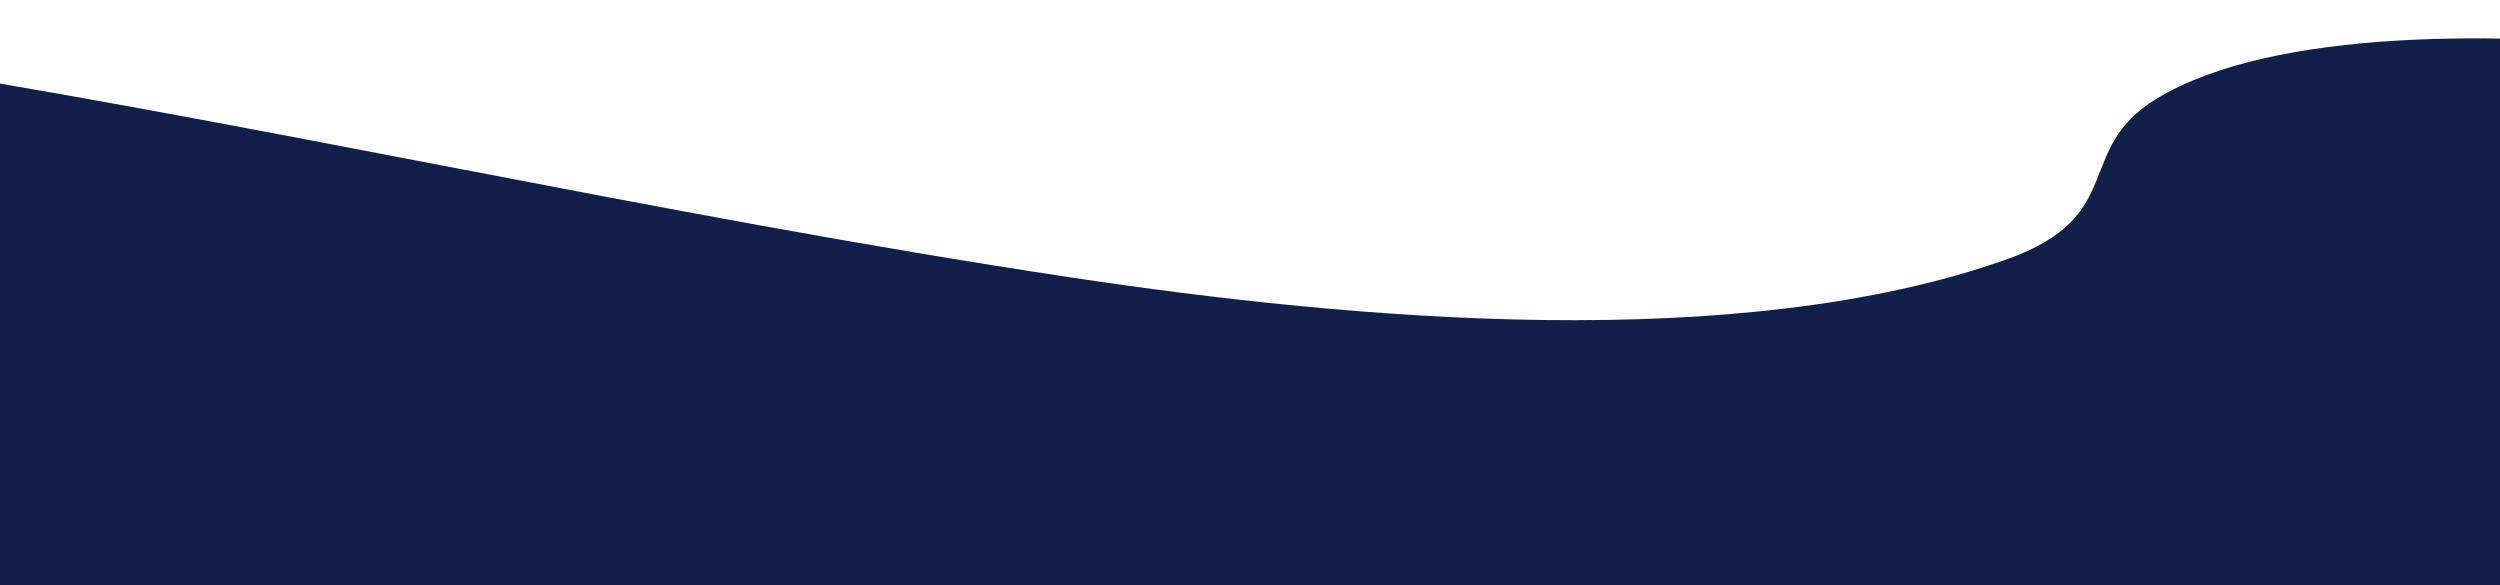 <svg width="427" height="100" viewBox="0 0 427 100" fill="none" xmlns="http://www.w3.org/2000/svg">
<path d="M-444 26.429C-420.174 35.82 -395.181 39.418 -363.359 38.888C-344.267 38.569 -326.544 33.154 -309.223 28.883C-282.92 22.382 -255.711 16.53 -228.703 11.127C-198.936 5.18 -169.029 0.803 -137.53 0.095C-100.331 -0.742 -64.603 4.071 -28.814 9.569C42.522 20.53 111.34 36.61 182.958 47.394C231.496 54.697 297.051 60.502 342.729 44.303C363.554 36.917 354.047 25.591 368.286 16.896C388.426 4.59 428.787 5.499 454.627 8.366C492.188 12.53 527.191 22.465 563 30.475V170H-444V26.429Z" fill="#10204B"/>
</svg>

